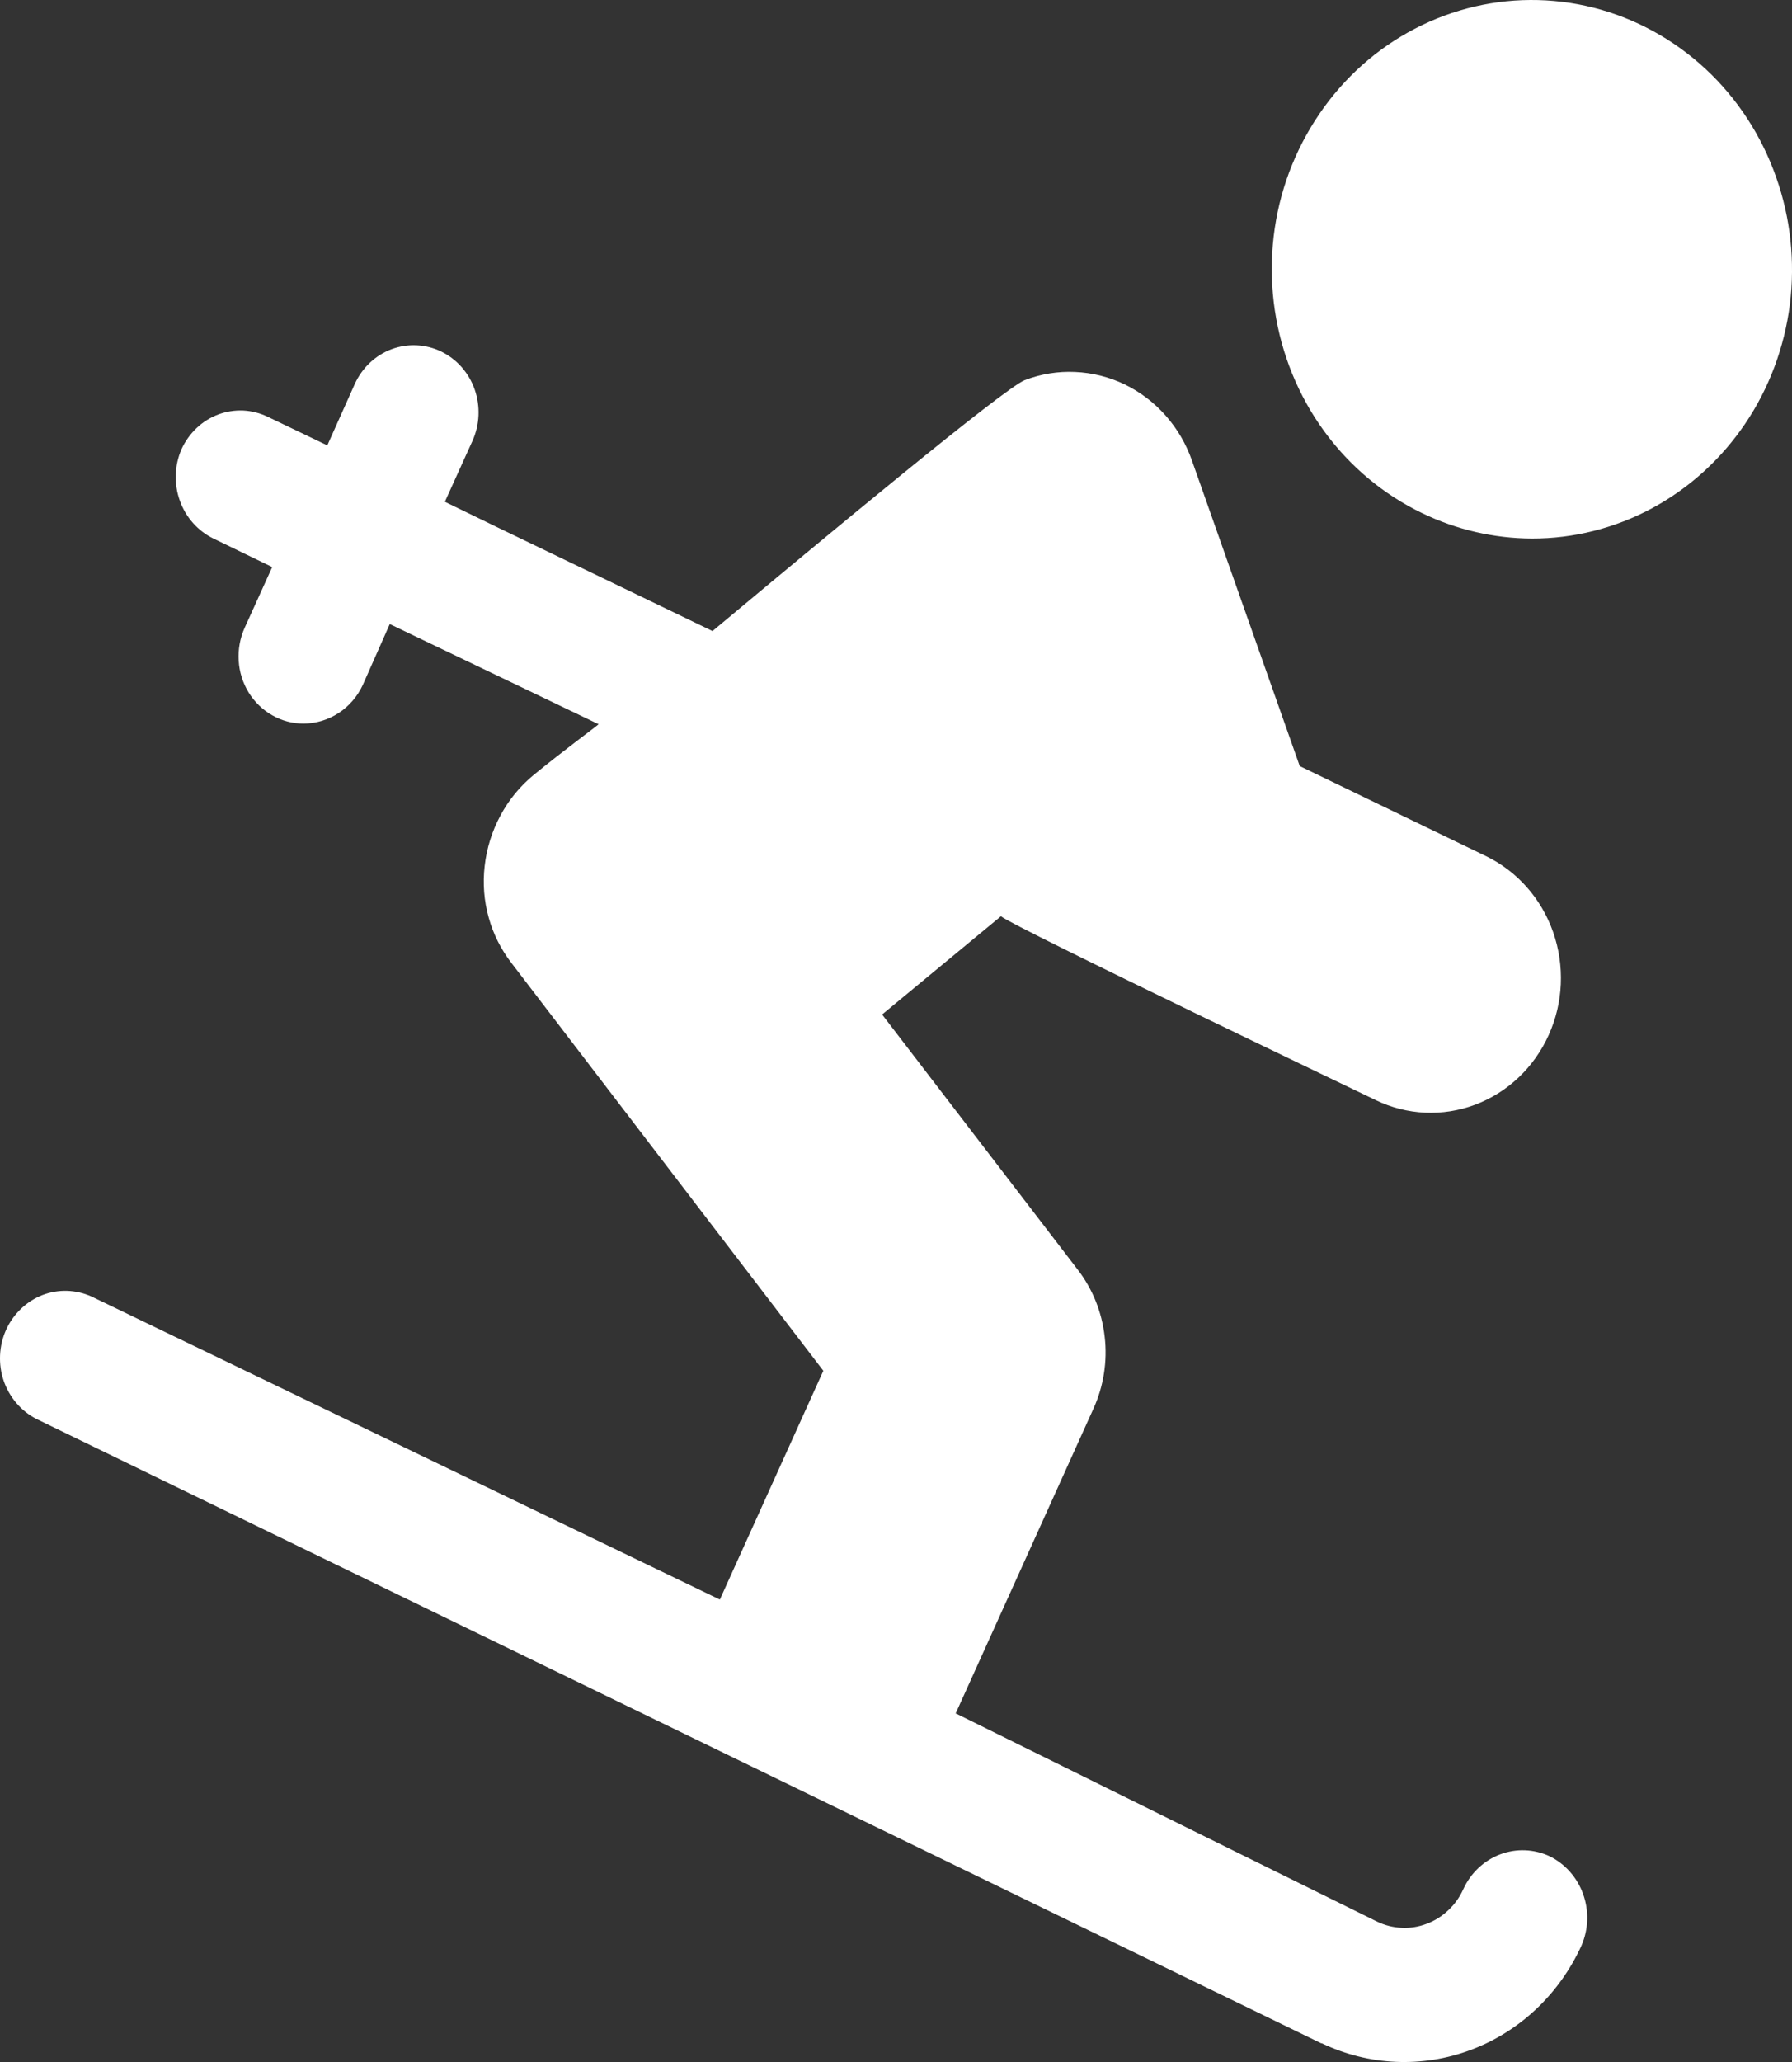 <svg width="20" height="23" viewBox="0 0 20 23" fill="none" xmlns="http://www.w3.org/2000/svg">
<rect x="0" y="0" width="20" height="23" fill="#333333" stroke="none"/>
<path fill-rule="evenodd" clip-rule="evenodd" d="M19.823 1.977C19.66 1.513 19.389 1.097 19.034 0.768C18.678 0.438 18.25 0.204 17.786 0.086C17.322 -0.031 16.838 -0.029 16.375 0.094C15.912 0.217 15.486 0.455 15.134 0.789C14.783 1.123 14.516 1.542 14.357 2.008C14.199 2.474 14.155 2.973 14.228 3.461C14.301 3.949 14.489 4.411 14.776 4.806C15.063 5.201 15.44 5.516 15.873 5.724C16.256 5.909 16.674 6.005 17.096 6.007C17.563 6.008 18.023 5.892 18.438 5.669C18.852 5.446 19.208 5.123 19.476 4.728C19.744 4.332 19.915 3.875 19.976 3.397C20.036 2.918 19.984 2.431 19.823 1.977ZM17.295 20.705C17.119 20.623 16.92 20.616 16.74 20.685C16.56 20.754 16.413 20.893 16.331 21.073C16.291 21.162 16.234 21.242 16.163 21.308C16.093 21.374 16.011 21.426 15.921 21.459C15.832 21.493 15.737 21.508 15.642 21.503C15.547 21.499 15.453 21.475 15.367 21.433L10.672 19.114H10.665L12.203 15.714C12.317 15.463 12.361 15.185 12.329 14.91C12.298 14.635 12.193 14.374 12.025 14.158L9.845 11.316L11.171 10.22C11.301 10.334 15.401 12.292 15.354 12.271C15.703 12.44 16.102 12.458 16.464 12.322C16.826 12.186 17.121 11.907 17.284 11.546C17.448 11.185 17.465 10.772 17.334 10.397C17.203 10.023 16.933 9.718 16.584 9.549L14.506 8.545L13.303 5.137C13.238 4.951 13.138 4.781 13.009 4.635C12.88 4.489 12.724 4.371 12.551 4.287C12.377 4.204 12.19 4.157 11.999 4.149C11.808 4.14 11.617 4.171 11.437 4.24C11.205 4.331 9.189 6.007 7.952 7.039C6.886 6.523 5.628 5.922 4.965 5.597L5.273 4.918C5.354 4.738 5.363 4.532 5.298 4.345C5.233 4.158 5.098 4.006 4.924 3.921C4.75 3.837 4.551 3.828 4.37 3.895C4.189 3.963 4.042 4.102 3.96 4.282L3.653 4.968L2.99 4.65C2.904 4.608 2.81 4.584 2.715 4.579C2.62 4.575 2.525 4.59 2.436 4.623C2.346 4.657 2.264 4.708 2.194 4.775C2.124 4.841 2.067 4.921 2.026 5.01C1.947 5.191 1.94 5.397 2.007 5.584C2.073 5.77 2.208 5.922 2.382 6.007L3.038 6.325L2.73 7.004C2.679 7.118 2.656 7.244 2.664 7.37C2.671 7.496 2.71 7.617 2.775 7.724C2.841 7.83 2.931 7.918 3.038 7.978C3.144 8.039 3.264 8.071 3.386 8.071C3.525 8.071 3.66 8.03 3.778 7.954C3.895 7.878 3.989 7.769 4.049 7.64L4.35 6.961L6.681 8.078C6.633 8.121 6.311 8.354 5.956 8.644C5.805 8.768 5.678 8.922 5.585 9.097C5.491 9.271 5.431 9.463 5.409 9.662C5.387 9.854 5.402 10.049 5.454 10.234C5.505 10.42 5.593 10.593 5.71 10.744L9.189 15.29L8.034 17.842L1.022 14.462C0.847 14.383 0.65 14.377 0.472 14.446C0.294 14.516 0.149 14.655 0.068 14.833C-0.012 15.011 -0.022 15.216 0.041 15.401C0.105 15.587 0.236 15.74 0.406 15.827L14.745 22.791H14.752C15.276 23.042 15.875 23.068 16.418 22.864C16.961 22.66 17.404 22.242 17.65 21.702C17.729 21.52 17.736 21.315 17.669 21.128C17.603 20.942 17.468 20.79 17.295 20.705Z" fill="white"/>
</svg>
